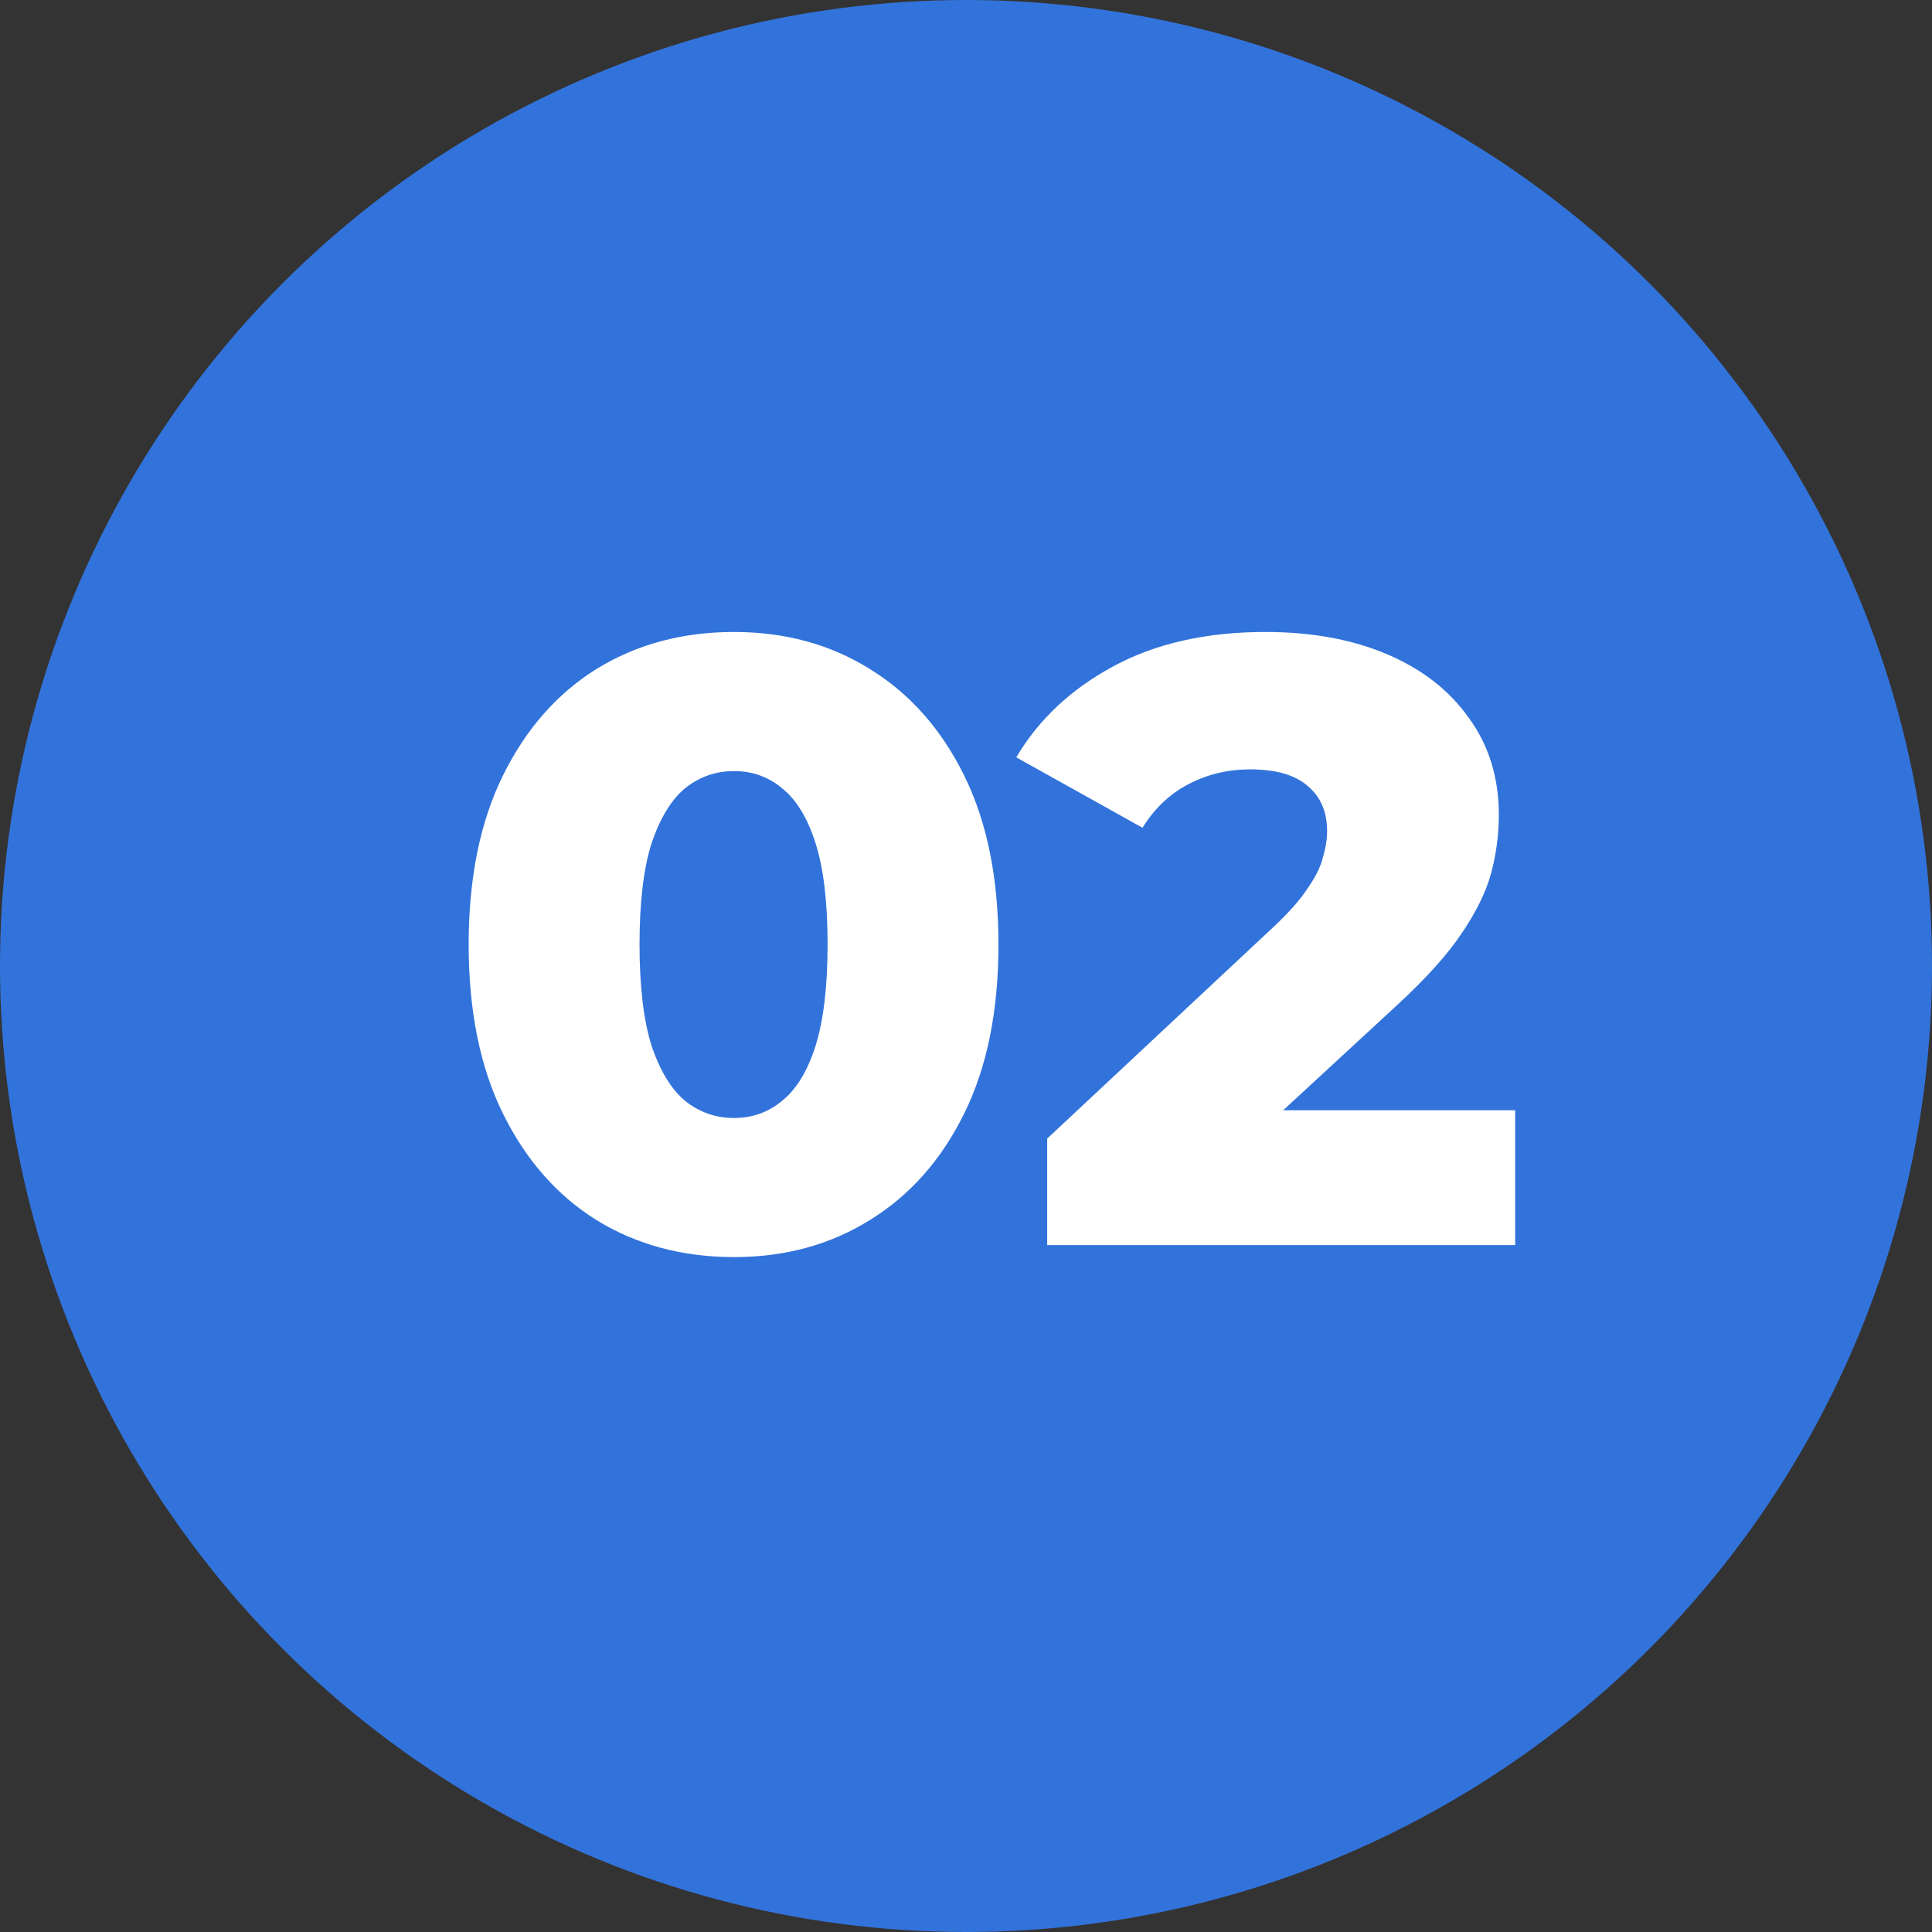 <?xml version="1.0" encoding="UTF-8"?> <svg xmlns="http://www.w3.org/2000/svg" width="45" height="45" viewBox="0 0 45 45" fill="none"><rect x="0" y="0" width="45" height="45" fill="#333333" stroke="none"/><circle cx="22.5" cy="22.5" r="22.5" fill="#3273DB"></circle><path d="M17.096 29.28C15.896 29.28 14.83 28.993 13.896 28.42C12.976 27.847 12.25 27.02 11.716 25.94C11.183 24.86 10.916 23.547 10.916 22C10.916 20.453 11.183 19.14 11.716 18.06C12.25 16.98 12.976 16.153 13.896 15.58C14.83 15.007 15.896 14.72 17.096 14.72C18.283 14.72 19.336 15.007 20.256 15.58C21.19 16.153 21.923 16.98 22.456 18.06C22.99 19.14 23.256 20.453 23.256 22C23.256 23.547 22.99 24.86 22.456 25.94C21.923 27.02 21.19 27.847 20.256 28.42C19.336 28.993 18.283 29.28 17.096 29.28ZM17.096 26.04C17.523 26.04 17.896 25.907 18.216 25.64C18.55 25.373 18.81 24.947 18.996 24.36C19.183 23.76 19.276 22.973 19.276 22C19.276 21.013 19.183 20.227 18.996 19.64C18.81 19.053 18.55 18.627 18.216 18.36C17.896 18.093 17.523 17.96 17.096 17.96C16.67 17.96 16.29 18.093 15.956 18.36C15.636 18.627 15.376 19.053 15.176 19.64C14.99 20.227 14.896 21.013 14.896 22C14.896 22.973 14.99 23.76 15.176 24.36C15.376 24.947 15.636 25.373 15.956 25.64C16.29 25.907 16.67 26.04 17.096 26.04ZM24.391 29V26.52L29.631 21.62C30.004 21.273 30.278 20.967 30.451 20.7C30.638 20.433 30.758 20.193 30.811 19.98C30.878 19.753 30.911 19.547 30.911 19.36C30.911 18.907 30.758 18.553 30.451 18.3C30.158 18.047 29.711 17.92 29.111 17.92C28.604 17.92 28.131 18.033 27.691 18.26C27.251 18.487 26.891 18.827 26.611 19.28L23.671 17.64C24.191 16.76 24.944 16.053 25.931 15.52C26.918 14.987 28.098 14.72 29.471 14.72C30.551 14.72 31.498 14.893 32.311 15.24C33.124 15.587 33.758 16.08 34.211 16.72C34.678 17.36 34.911 18.113 34.911 18.98C34.911 19.433 34.851 19.887 34.731 20.34C34.611 20.78 34.378 21.253 34.031 21.76C33.698 22.253 33.198 22.807 32.531 23.42L28.371 27.26L27.711 25.86H35.291V29H24.391Z" fill="white"></path></svg> 